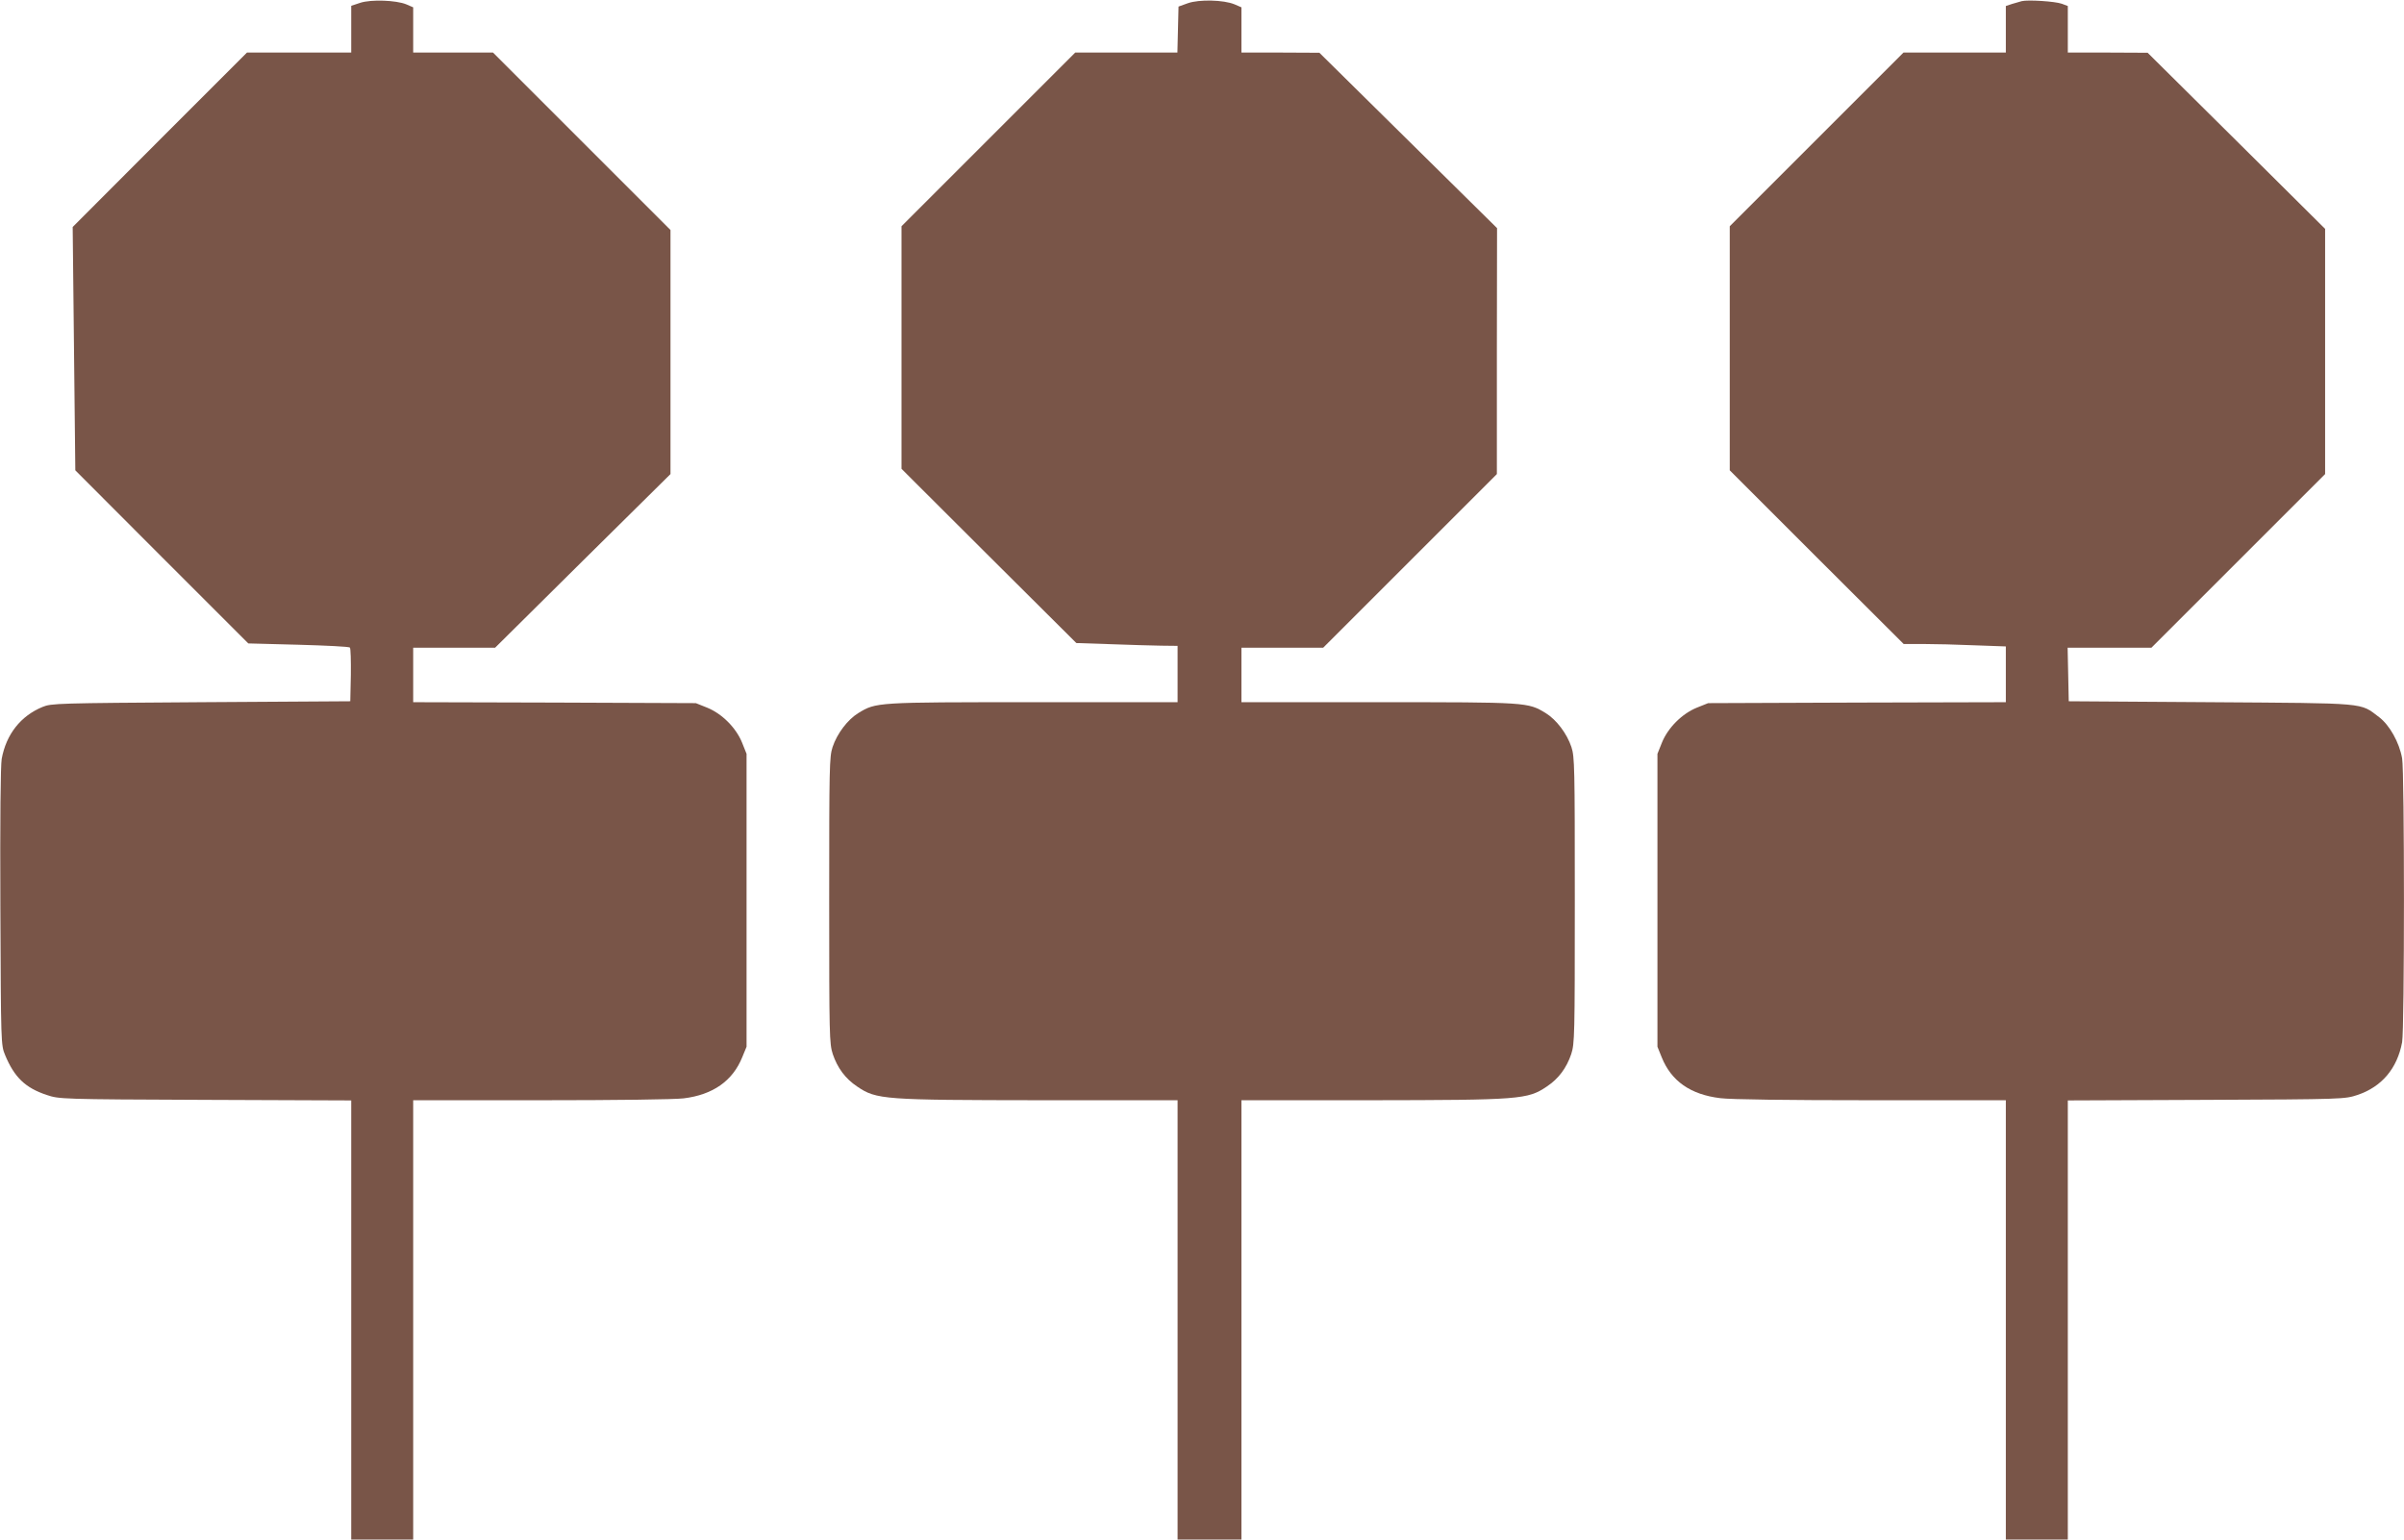 <?xml version="1.0" standalone="no"?>
<!DOCTYPE svg PUBLIC "-//W3C//DTD SVG 20010904//EN"
 "http://www.w3.org/TR/2001/REC-SVG-20010904/DTD/svg10.dtd">
<svg version="1.0" xmlns="http://www.w3.org/2000/svg"
 width="1280pt" height="820pt" viewBox="0 0 1280 820"
 preserveAspectRatio="xMidYMid meet">
<g transform="translate(0,820) scale(0.1,-0.1)"
fill="#795548" stroke="none">
<path d="M1918 8185 l-48 -16 0 -124 0 -125 -278 0 -277 0 -464 -464 -464
-465 7 -648 7 -648 460 -461 461 -461 266 -7 c147 -4 270 -10 275 -15 4 -4 6
-70 5 -147 l-3 -139 -795 -5 c-763 -5 -797 -6 -843 -25 -117 -48 -194 -146
-218 -277 -6 -36 -9 -321 -7 -790 3 -729 3 -733 25 -787 49 -118 107 -175 222
-213 66 -22 71 -23 844 -26 l777 -3 0 -1170 0 -1169 165 0 165 0 0 1170 0
1170 678 0 c402 0 712 4 762 10 156 19 261 93 312 219 l23 56 0 780 0 780 -24
60 c-32 79 -107 154 -186 186 l-60 24 -752 3 -753 2 0 145 0 145 218 0 218 0
467 463 467 462 0 650 0 650 -472 472 -473 473 -212 0 -213 0 0 121 0 120 -37
16 c-54 22 -187 27 -245 8z"/>
<path d="M6325 8183 l-50 -18 -3 -122 -3 -123 -272 0 -272 0 -463 -463 -462
-462 0 -646 0 -646 465 -464 466 -464 182 -6 c100 -4 221 -7 270 -8 l87 -1 0
-150 0 -150 -768 0 c-839 0 -837 0 -932 -58 -57 -35 -113 -109 -137 -181 -17
-52 -18 -105 -18 -816 0 -725 1 -763 19 -819 25 -74 67 -131 130 -173 103 -70
139 -72 984 -73 l722 0 0 -1170 0 -1170 170 0 170 0 0 1170 0 1170 683 0 c801
1 841 4 943 73 63 42 105 99 130 173 18 56 19 94 19 819 0 711 -1 764 -18 816
-24 72 -80 146 -137 181 -95 58 -97 58 -892 58 l-728 0 0 145 0 145 218 0 217
0 463 463 462 462 0 655 1 655 -473 467 -473 467 -207 1 -208 0 0 121 0 120
-37 16 c-58 24 -188 27 -248 6z"/>
<path d="M10765 8194 c-11 -3 -35 -10 -52 -15 l-33 -11 0 -124 0 -124 -273 0
-272 0 -463 -463 -462 -462 0 -650 0 -650 463 -463 463 -462 105 0 c58 0 181
-3 272 -7 l167 -6 0 -148 0 -149 -792 -2 -793 -3 -60 -24 c-79 -32 -154 -107
-186 -186 l-24 -60 0 -780 0 -780 23 -57 c51 -126 153 -198 312 -217 52 -7
357 -11 802 -11 l718 0 0 -1170 0 -1170 165 0 165 0 0 1169 0 1170 738 3 c733
3 737 4 804 26 129 43 212 141 238 281 13 72 13 1439 0 1512 -15 85 -67 177
-122 219 -105 79 -52 74 -898 80 l-755 5 -3 143 -3 142 223 0 223 0 463 463
462 462 0 653 0 653 -472 469 -473 469 -212 1 -213 0 0 124 0 124 -32 12 c-36
13 -180 22 -213 14z"/>
</g>
</svg>

